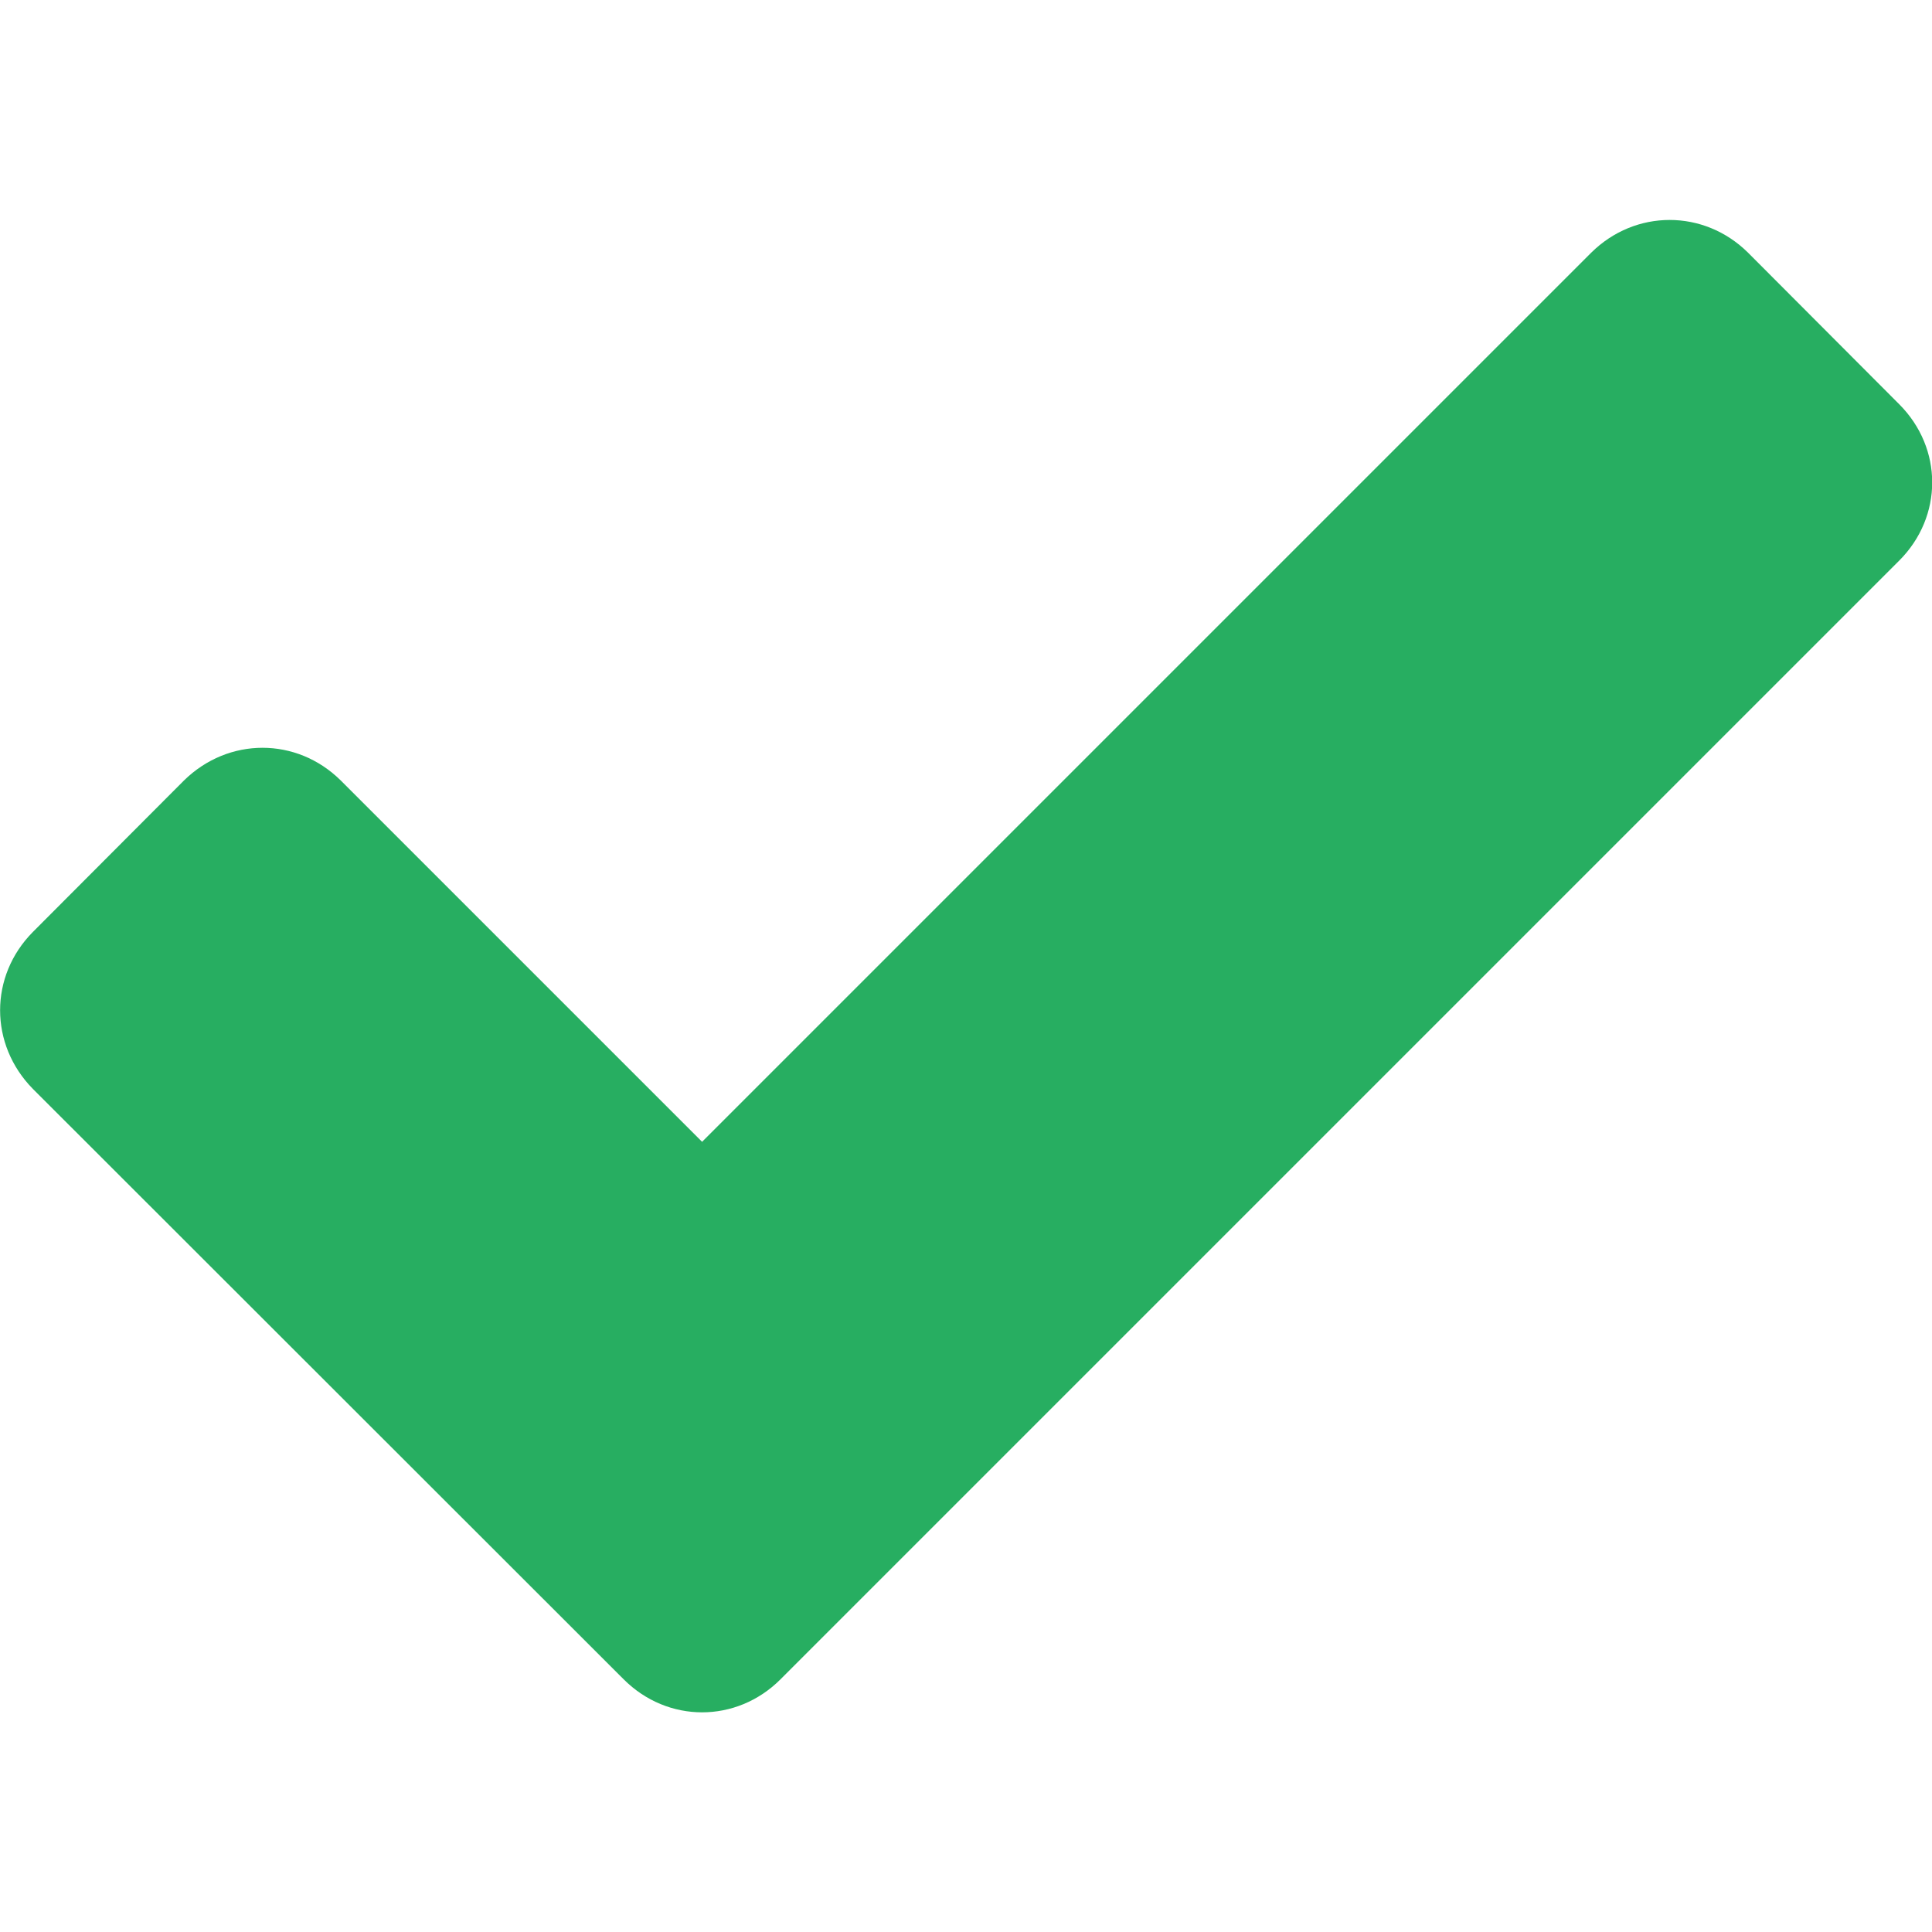 <?xml version="1.0" encoding="utf-8"?>
<!-- Generator: Adobe Illustrator 21.0.2, SVG Export Plug-In . SVG Version: 6.00 Build 0)  -->
<svg version="1.1" id="レイヤー_1" xmlns="http://www.w3.org/2000/svg" xmlns:xlink="http://www.w3.org/1999/xlink" x="0px"
	 y="0px" viewBox="230 30 500 500" enable-background="new 230 30 500 500" xml:space="preserve">
<path fill="#27AE61" d="M432,464.6c-11.4,11.4-29.2,11.4-40.6,0L238.5,311.8c-11.3-11.5-11.3-29.2,0-40.6l39.1-39.2
	c11.5-11.3,29.2-11.3,40.6,0l93.5,93.5L641.8,95.4c11.4-11.3,29.2-11.3,40.6,0l39.1,39.2c11.4,11.4,11.4,29.1,0,40.5L432,464.6z"/>
</svg>
